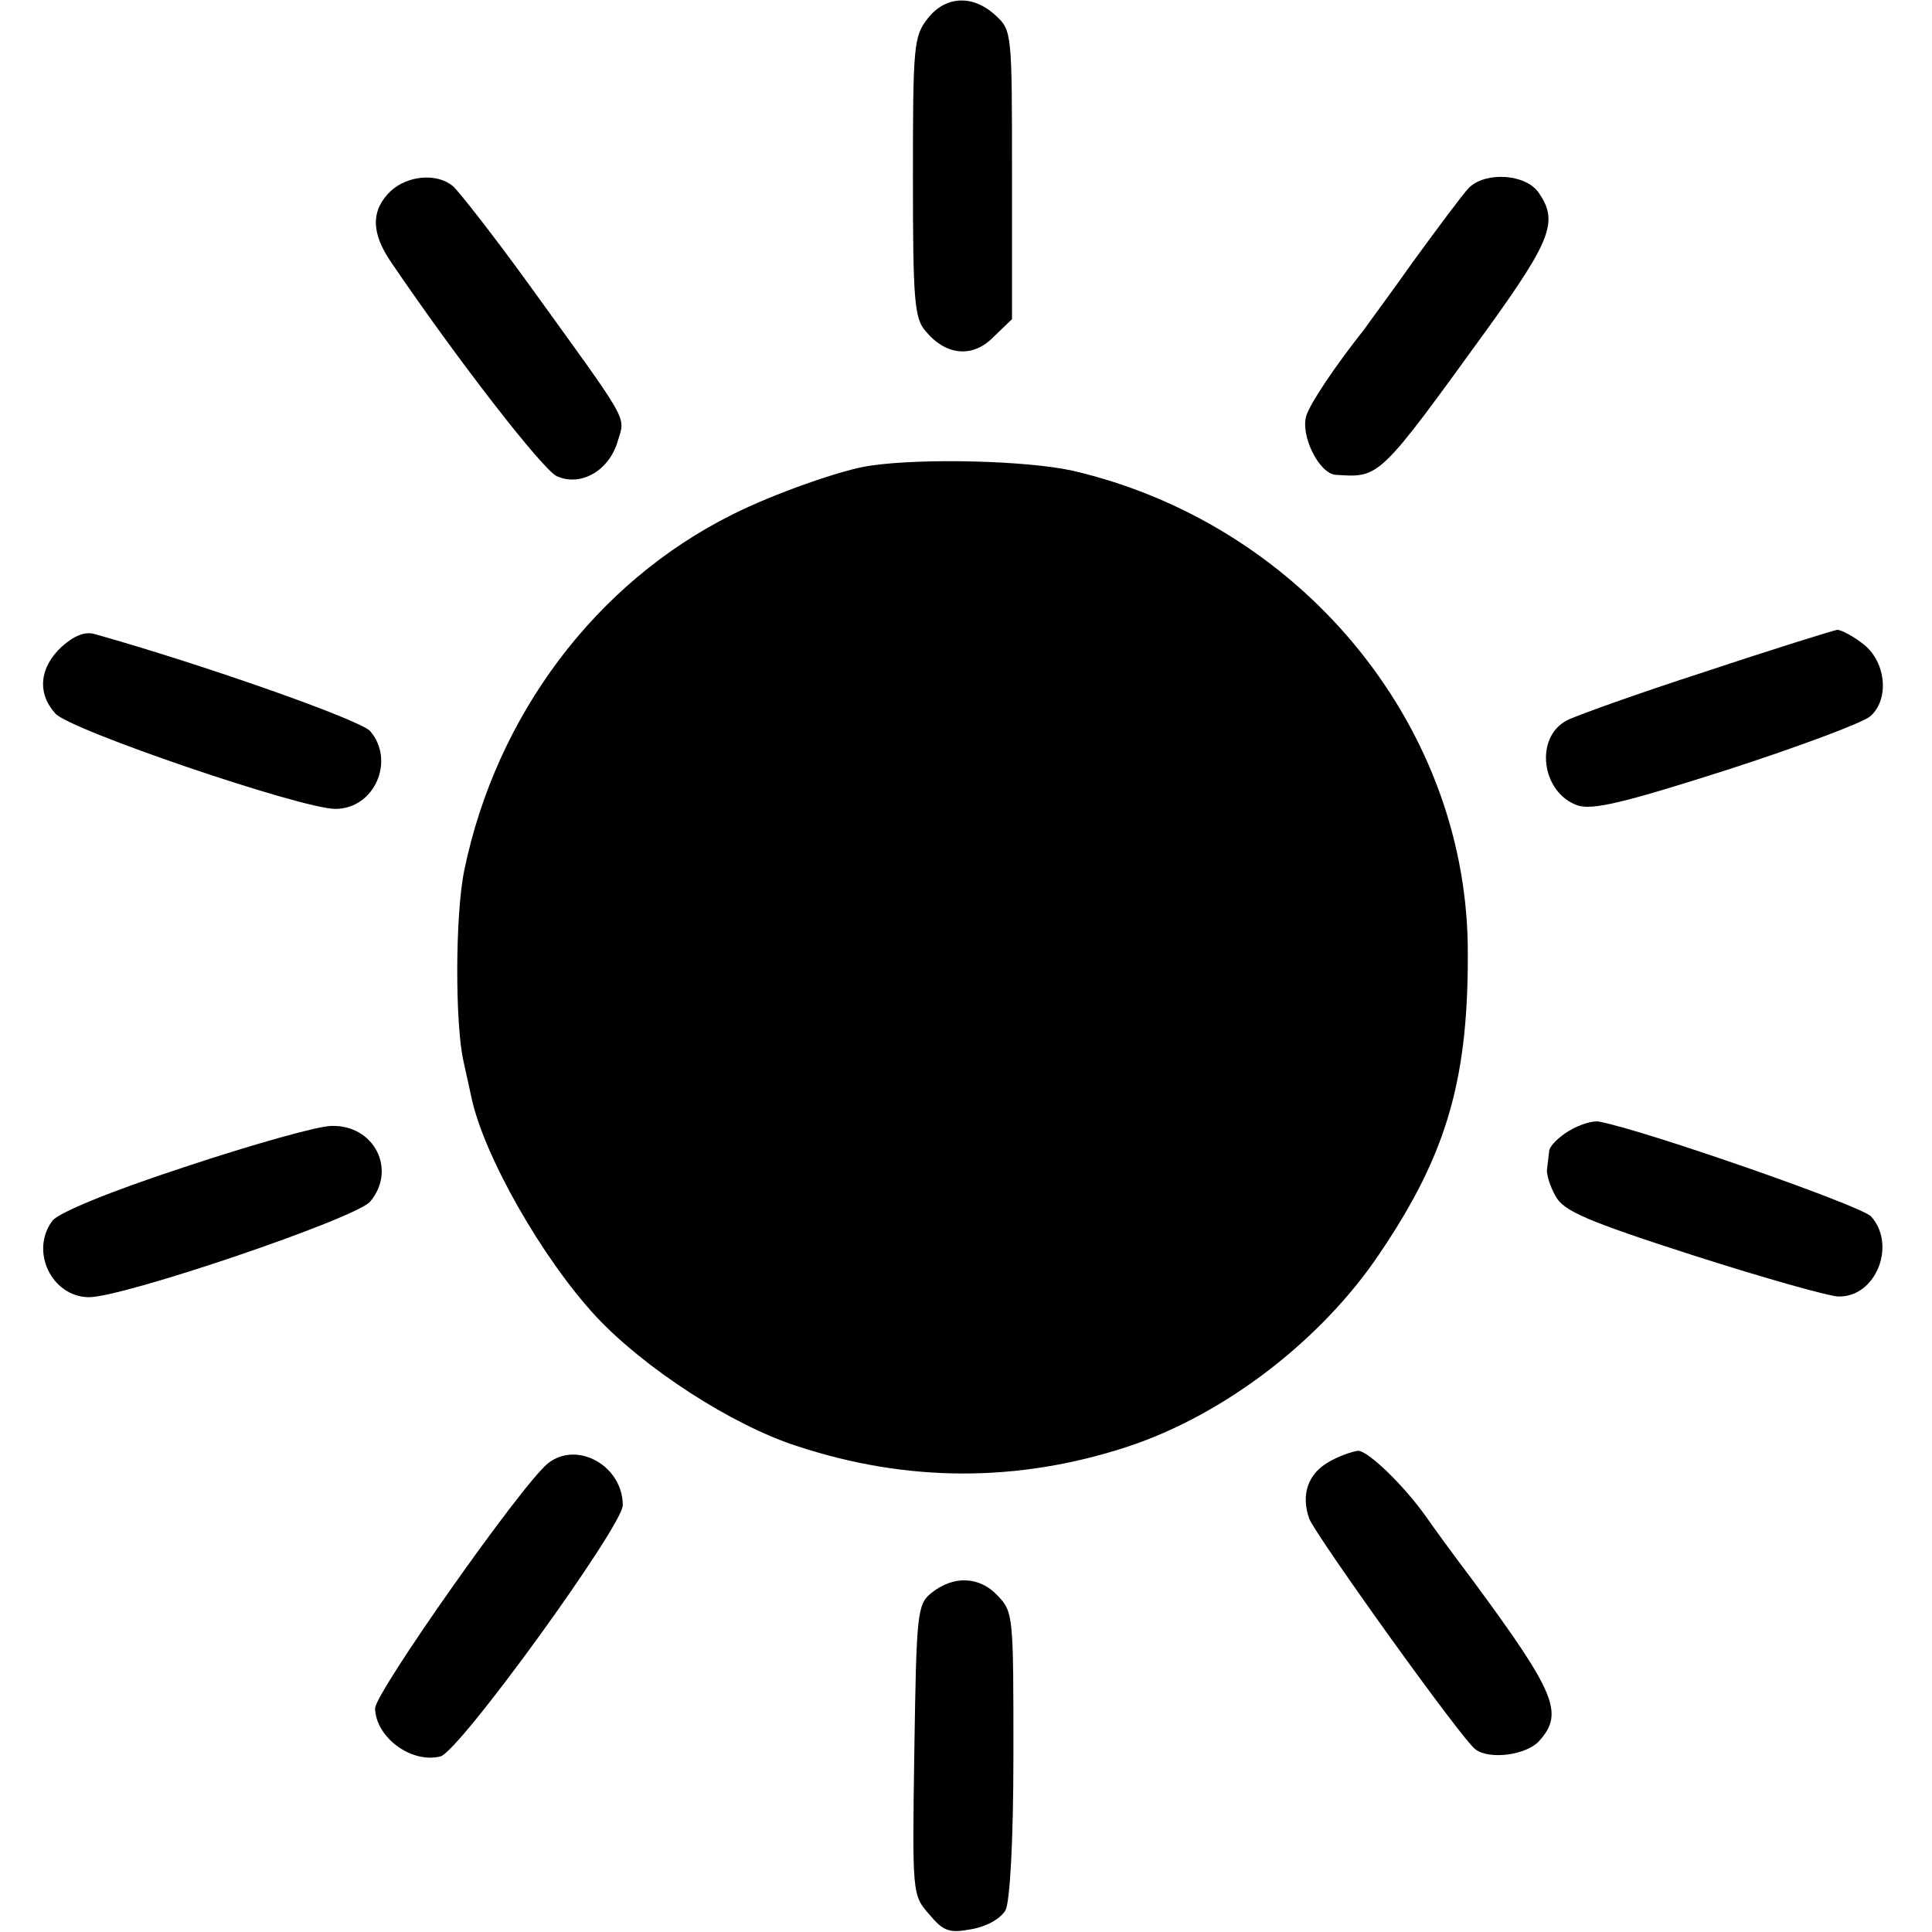 <?xml version="1.0" standalone="no"?>
<!DOCTYPE svg PUBLIC "-//W3C//DTD SVG 20010904//EN"
 "http://www.w3.org/TR/2001/REC-SVG-20010904/DTD/svg10.dtd">
<svg version="1.0" xmlns="http://www.w3.org/2000/svg"
 width="273pt" height="273pt" viewBox="0 0 273 273"
 preserveAspectRatio="xMidYMid meet">
<g transform="translate(0,273) scale(0.1,-0.1)"
fill="#000000" stroke="none">
<path d="M1311 2704 c-20 -25 -21 -40 -21 -224 0 -174 2 -200 18 -218 29 -35
67 -38 96 -8 l26 25 0 204 c0 200 0 204 -23 225 -32 30 -71 28 -96 -4z"/>
<path d="M552 2460 c-28 -27 -28 -59 1 -101 93 -137 214 -293 234 -302 34 -15
74 8 86 50 11 36 18 22 -127 223 -50 69 -98 130 -106 137 -23 19 -64 15 -88
-7z"/>
<path d="M2076 2465 c-8 -8 -43 -55 -78 -103 -34 -48 -66 -91 -70 -97 -42 -53
-76 -104 -82 -122 -9 -28 18 -83 42 -84 62 -4 60 -6 215 208 90 125 99 151 71
191 -18 26 -74 30 -98 7z"/>
<path d="M1230 2072 c-39 -5 -140 -41 -195 -69 -193 -96 -334 -284 -379 -503
-13 -63 -13 -218 -1 -270 3 -14 8 -36 11 -50 17 -82 100 -228 176 -310 68 -73
191 -153 283 -183 157 -52 314 -52 469 -1 136 45 273 150 355 272 97 143 127
250 125 437 -5 316 -239 596 -559 670 -64 14 -210 18 -285 7z"/>
<path d="M87 1816 c-31 -29 -35 -65 -9 -94 19 -23 348 -135 396 -135 55 0 85
68 49 110 -15 16 -233 93 -389 137 -14 4 -29 -2 -47 -18z"/>
<path d="M2410 1781 c-96 -31 -185 -63 -196 -69 -46 -24 -36 -102 15 -120 21
-7 64 3 211 50 102 33 193 67 203 76 27 24 22 76 -9 101 -15 12 -32 21 -38 21
-6 -1 -90 -27 -186 -59z"/>
<path d="M2217 1132 c-15 -9 -28 -22 -28 -29 -1 -7 -2 -19 -3 -25 -1 -7 4 -24
12 -38 11 -21 43 -35 195 -84 100 -32 192 -58 205 -58 53 -1 82 73 46 113 -13
15 -320 122 -384 134 -9 2 -28 -4 -43 -13z"/>
<path d="M261 1081 c-107 -35 -179 -65 -187 -76 -32 -43 -1 -107 51 -108 47
-1 377 111 398 135 38 45 6 109 -55 107 -18 0 -111 -26 -207 -58z"/>
<path d="M774 662 c-37 -30 -244 -324 -244 -346 1 -41 51 -78 92 -68 26 5 258
326 258 355 0 56 -65 92 -106 59z"/>
<path d="M1879 665 c-31 -17 -41 -47 -29 -81 10 -25 217 -314 235 -326 20 -15
72 -8 90 12 35 39 24 67 -94 227 -25 33 -55 74 -66 90 -32 45 -82 93 -96 93
-8 -1 -26 -7 -40 -15z"/>
<path d="M1316 479 c-20 -16 -21 -29 -24 -222 -3 -203 -3 -205 21 -232 20 -24
28 -27 60 -21 22 4 41 15 48 27 6 13 11 96 11 220 0 195 0 201 -22 224 -26 28
-63 29 -94 4z"/>
</g>
</svg>
